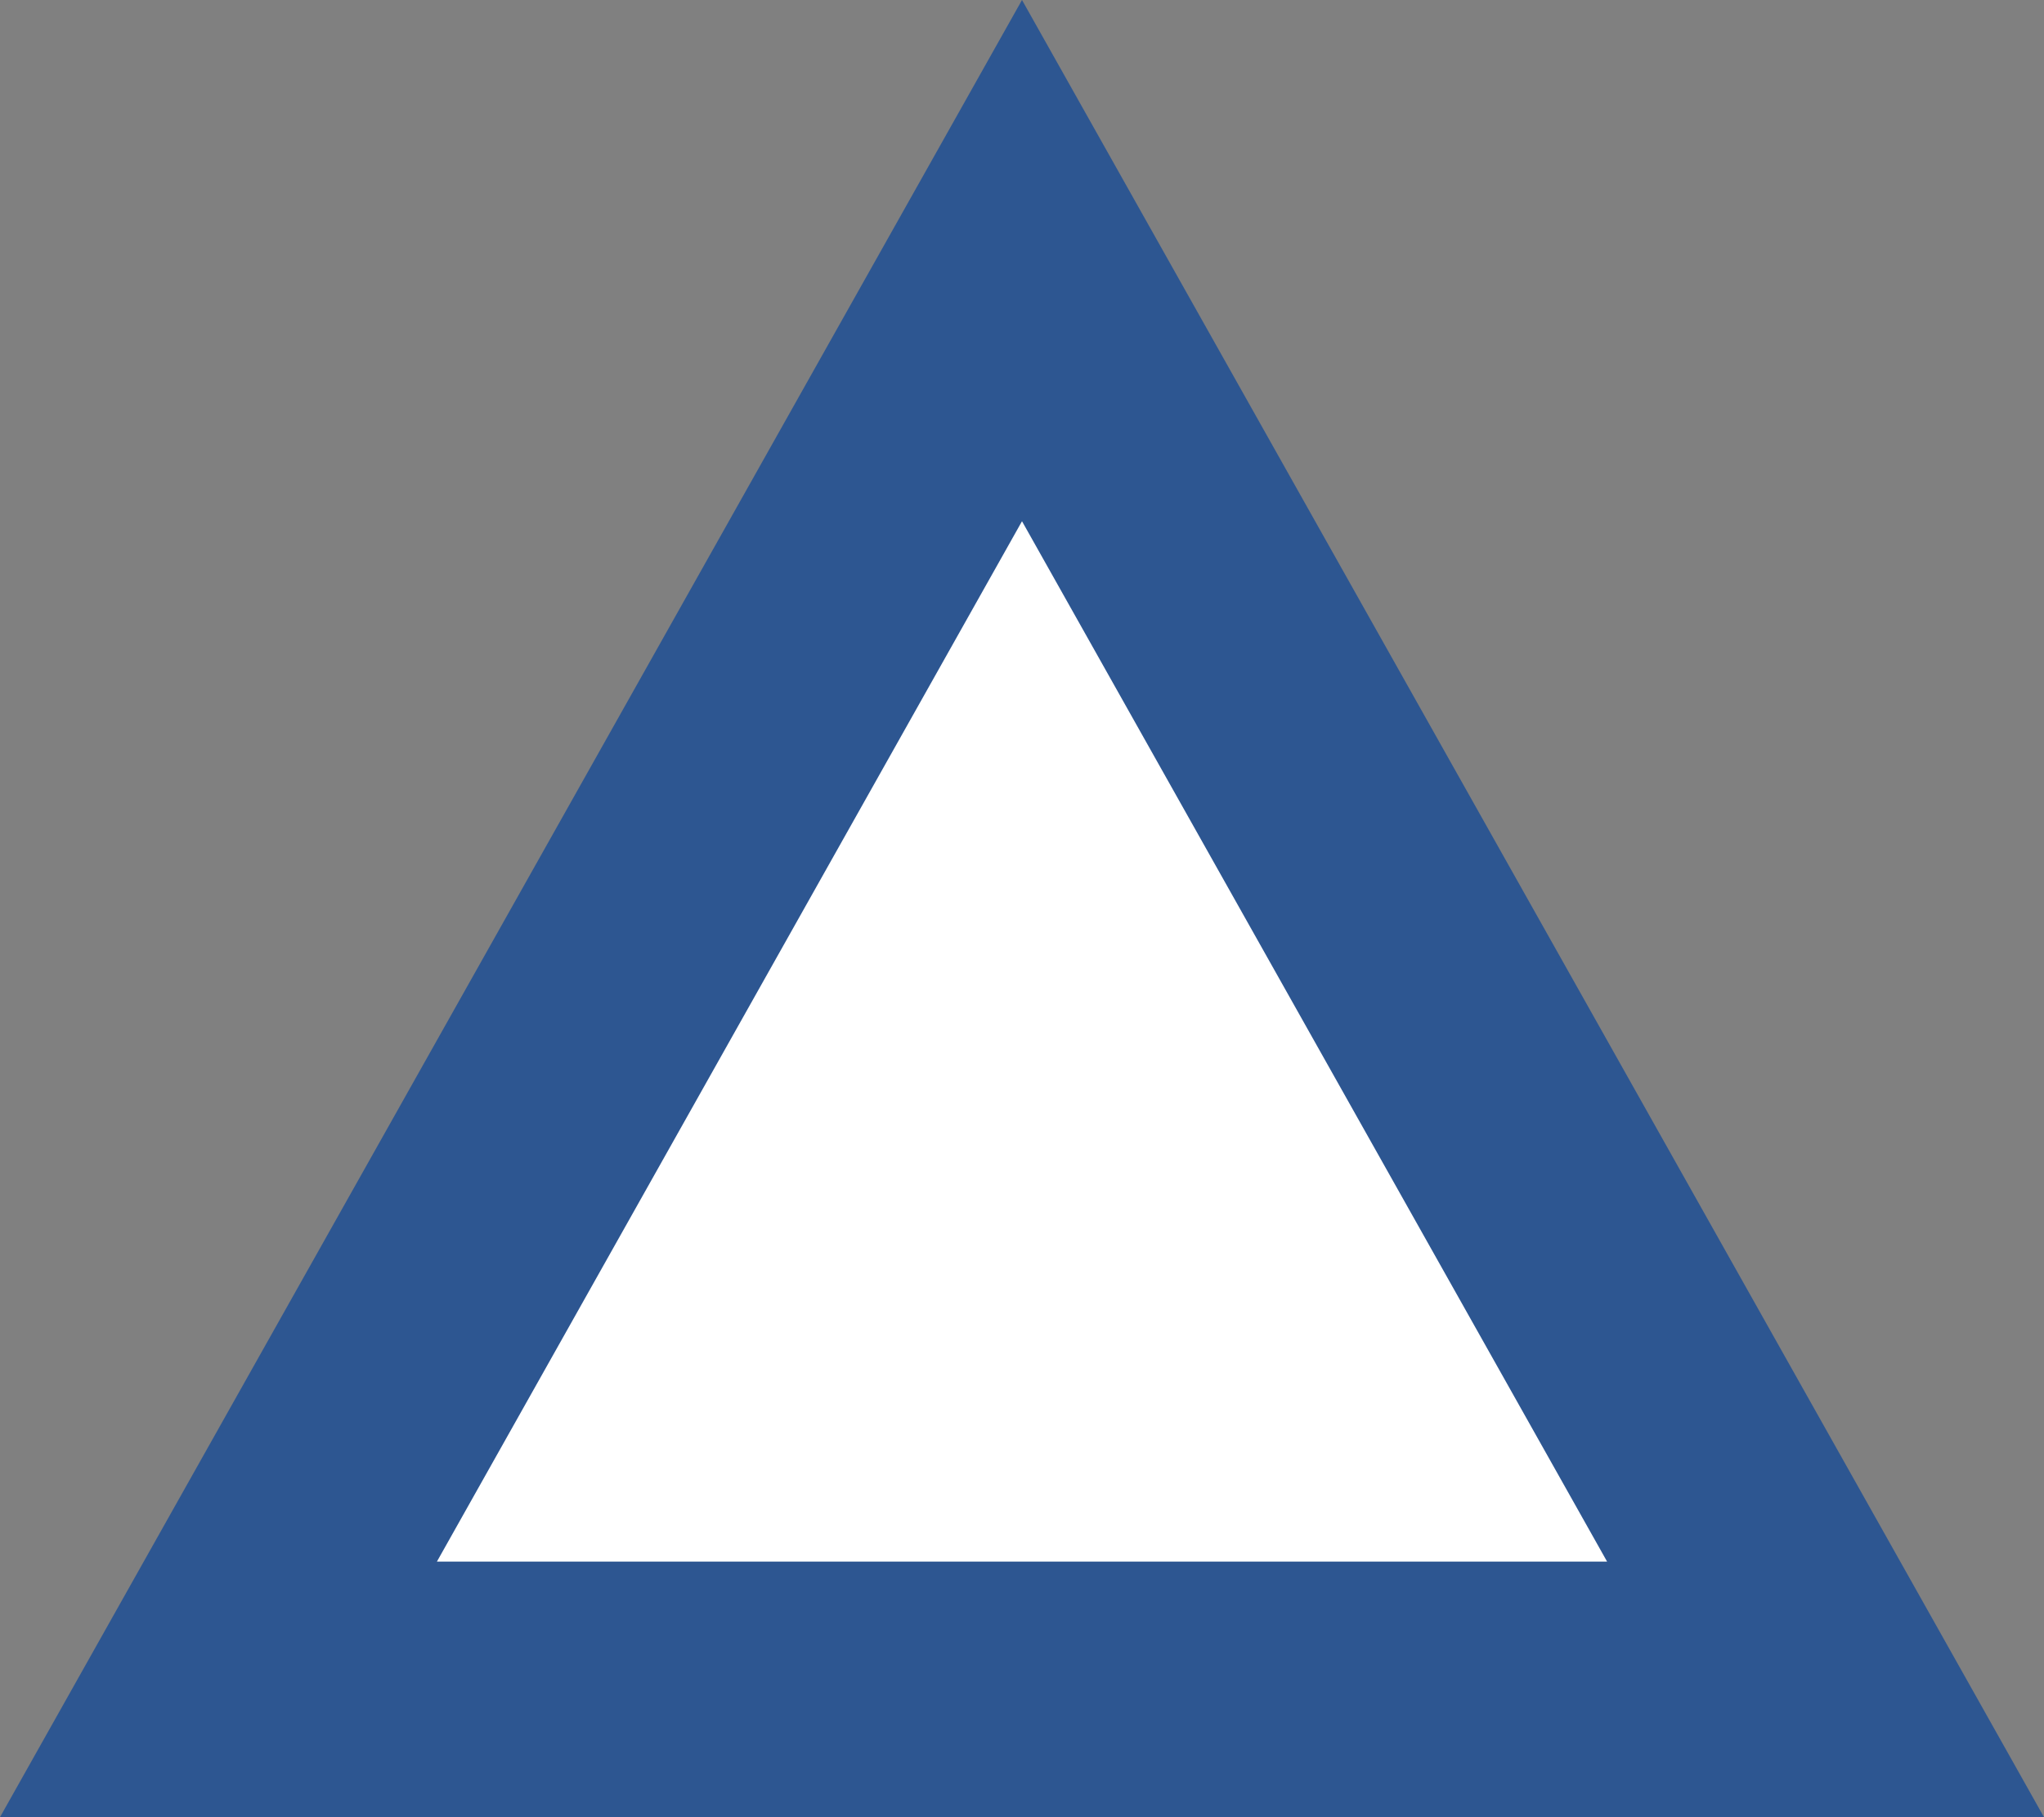 <svg xmlns="http://www.w3.org/2000/svg" width="24" height="21.333" viewBox="0 0 24 21.333">
  <rect x="0" y="0" width="24" height="21.333" fill="#808080" stroke="none"/>
  <g id="多角形_26" data-name="多角形 26" fill="#fff">
    <path d="M 21.435 19.833 L 2.565 19.833 L 12 3.06 L 21.435 19.833 Z" stroke="none"/>
    <path d="M 12 6.119 L 5.13 18.333 L 18.87 18.333 L 12 6.119 M 12 -3.814697265625e-06 L 24 21.333 L 0 21.333 L 12 -3.814697265625e-06 Z" stroke="none" fill="#2d5691"/>
  </g>
</svg>
